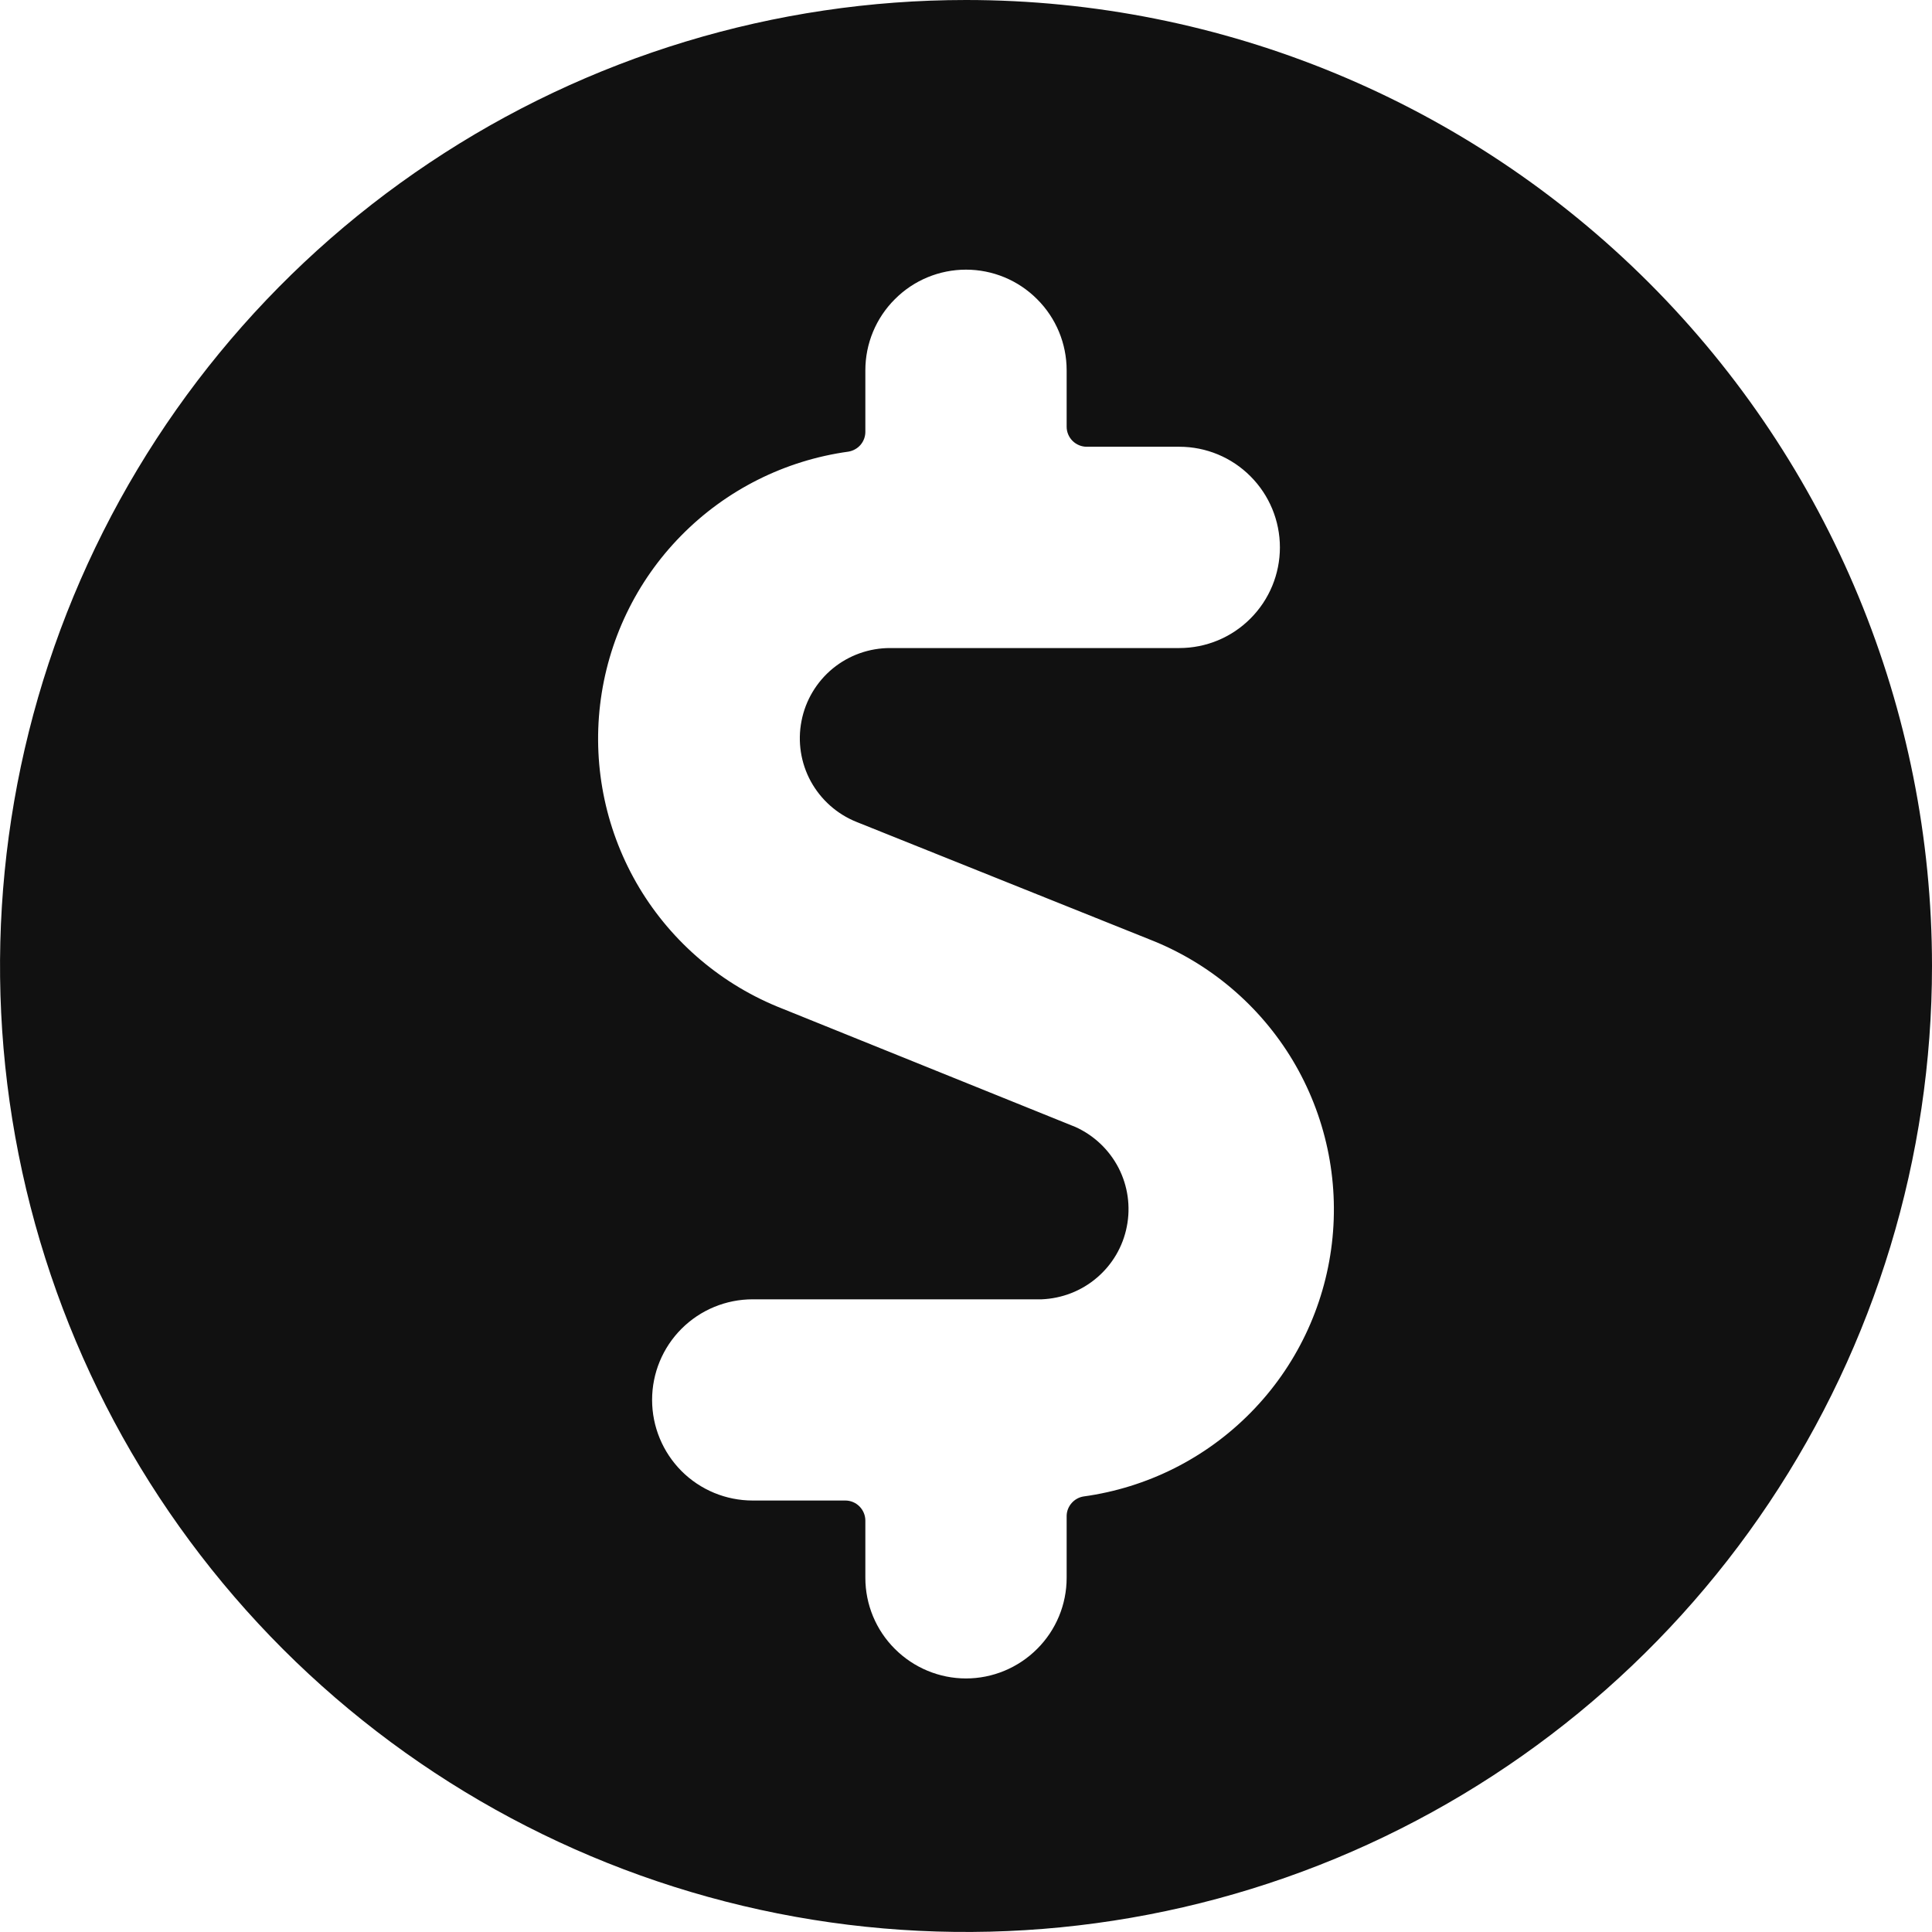 <svg width="21" height="21" viewBox="0 0 21 21" fill="none" xmlns="http://www.w3.org/2000/svg">
<g clip-path="url(#clip0_52_42933)">
<path d="M10.5 0C8.423 0 6.393 0.616 4.667 1.77C2.94 2.923 1.594 4.563 0.799 6.482C0.005 8.4 -0.203 10.512 0.202 12.548C0.607 14.585 1.607 16.456 3.075 17.925C4.544 19.393 6.415 20.393 8.452 20.798C10.488 21.203 12.6 20.995 14.518 20.201C16.437 19.406 18.077 18.06 19.23 16.334C20.384 14.607 21 12.577 21 10.5C21 7.715 19.894 5.045 17.925 3.075C15.956 1.106 13.285 0 10.5 0V0ZM11.777 16.266C11.727 16.274 11.681 16.3 11.648 16.338C11.614 16.377 11.595 16.425 11.594 16.476V17.15C11.594 17.44 11.479 17.718 11.273 17.923C11.068 18.128 10.79 18.244 10.5 18.244C10.21 18.244 9.932 18.128 9.727 17.923C9.521 17.718 9.406 17.44 9.406 17.15V16.529C9.406 16.471 9.383 16.415 9.342 16.374C9.301 16.333 9.246 16.31 9.188 16.31H8.181C7.891 16.31 7.613 16.195 7.408 15.99C7.203 15.784 7.088 15.506 7.088 15.216C7.088 14.926 7.203 14.648 7.408 14.443C7.613 14.238 7.891 14.123 8.181 14.123H11.322C11.543 14.114 11.755 14.032 11.923 13.888C12.091 13.745 12.206 13.549 12.248 13.332C12.291 13.115 12.259 12.89 12.158 12.694C12.056 12.497 11.891 12.341 11.69 12.25L8.505 10.964C7.855 10.71 7.308 10.248 6.949 9.65C6.591 9.052 6.441 8.351 6.523 7.659C6.605 6.966 6.914 6.32 7.403 5.823C7.892 5.325 8.532 5.004 9.223 4.909C9.274 4.9 9.321 4.874 9.355 4.834C9.389 4.793 9.407 4.742 9.406 4.69V4.025C9.406 3.735 9.521 3.457 9.727 3.252C9.932 3.046 10.21 2.931 10.5 2.931C10.79 2.931 11.068 3.046 11.273 3.252C11.479 3.457 11.594 3.735 11.594 4.025V4.638C11.594 4.696 11.617 4.751 11.658 4.792C11.699 4.833 11.755 4.856 11.812 4.856H12.819C13.109 4.856 13.387 4.971 13.592 5.177C13.797 5.382 13.912 5.66 13.912 5.95C13.912 6.24 13.797 6.518 13.592 6.723C13.387 6.929 13.109 7.044 12.819 7.044H9.678C9.449 7.043 9.228 7.122 9.052 7.266C8.876 7.411 8.755 7.613 8.712 7.837C8.668 8.061 8.704 8.293 8.813 8.493C8.923 8.693 9.098 8.849 9.31 8.934L12.495 10.211C13.145 10.465 13.692 10.927 14.051 11.525C14.409 12.123 14.559 12.824 14.477 13.516C14.395 14.209 14.086 14.855 13.597 15.352C13.108 15.85 12.469 16.171 11.777 16.266V16.266Z" fill="#111111"/>
</g>
<defs>
<clipPath id="clip0_52_42933">
<rect width="21" height="21" fill="white"/>
</clipPath>
</defs>
</svg>
